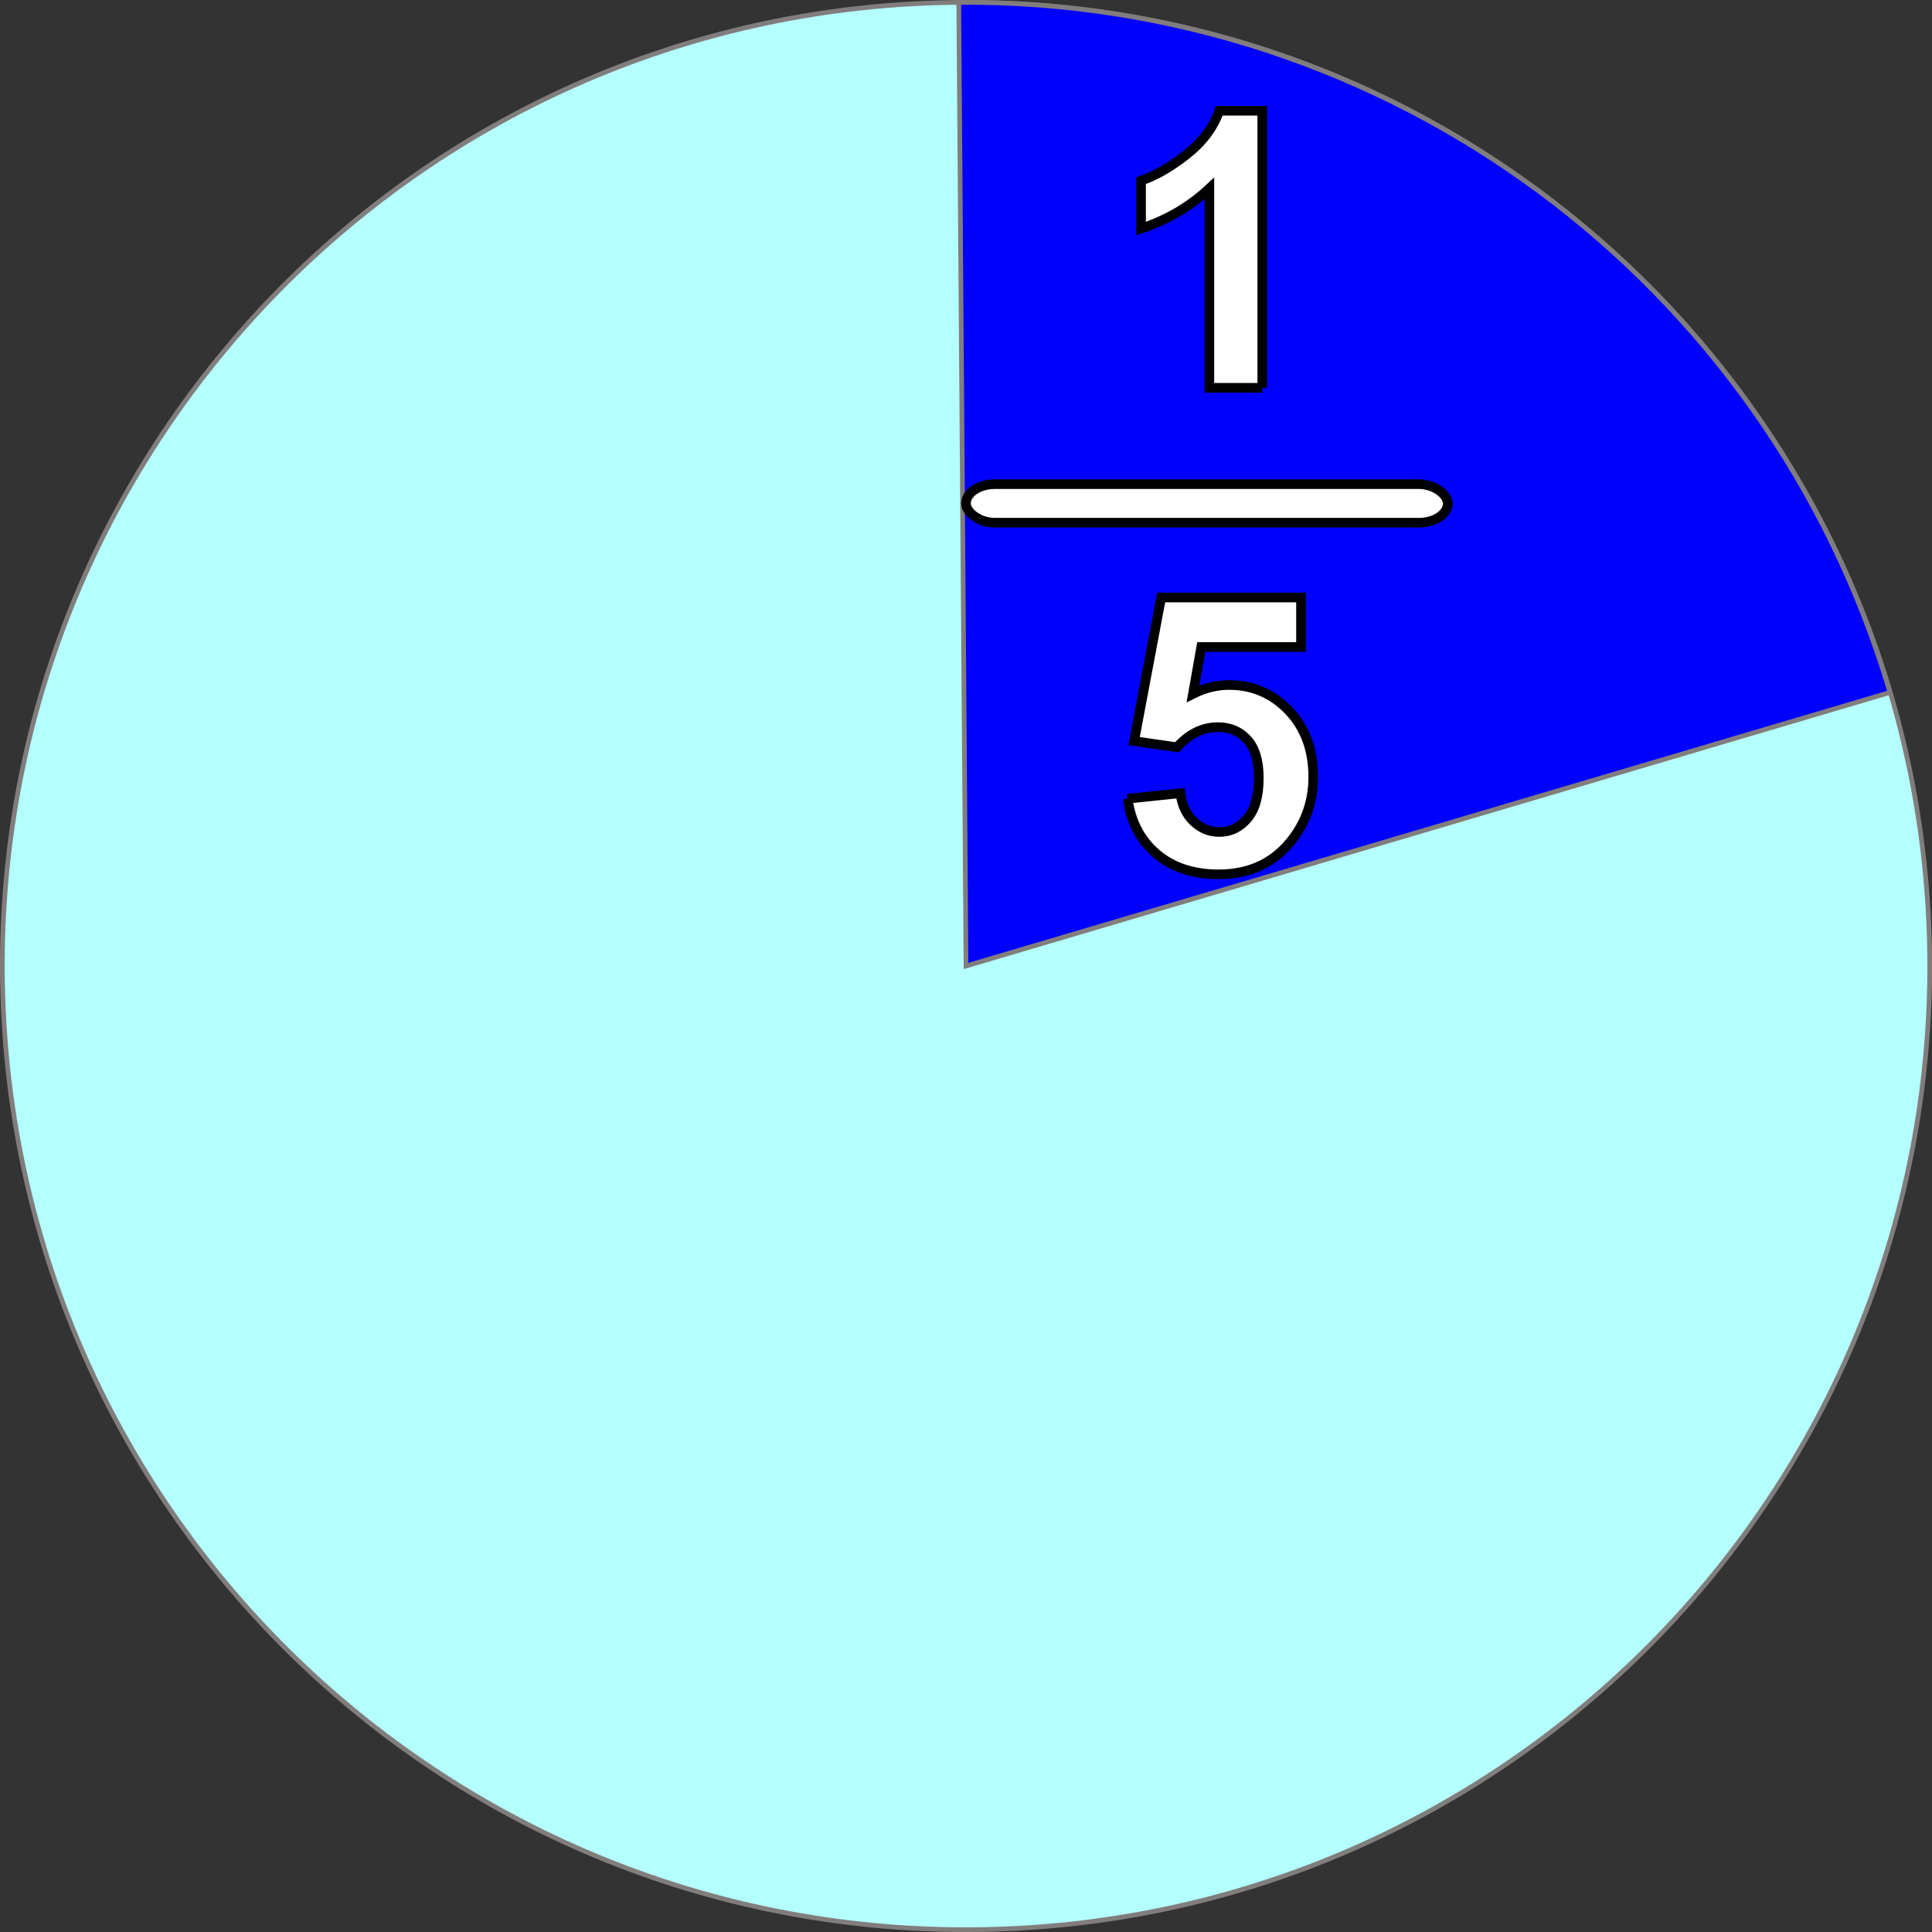 <svg xmlns="http://www.w3.org/2000/svg" viewBox="0 0 200.49 200.49"><rect x="0" y="0" width="200.49" height="200.49" fill="#333333" stroke="none"/><g stroke="#827d7d" stroke-width=".487"><path d="M.262 102.144C-.79 46.93 43.121 1.314 98.344.264c55.218-1.052 100.83 42.859 101.89 98.077 1.052 55.218-42.859 100.83-98.077 101.89-55.222 1.04-100.84-42.86-101.89-98.08" fill="#b4ffff"/><path d="M99.494.247c44.571-.333 83.981 28.871 96.634 71.609l-95.88 28.388z" fill="#00f"/></g><path d="M130.99 40.244h-5.49V19.56c-2.01 1.875-4.37 3.262-7.09 4.16v-4.98c1.43-.469 2.99-1.357 4.67-2.666s2.83-2.835 3.45-4.58h4.46v28.75z" stroke="#000" fill="#fff"/><rect rx="3" ry="3" height="4" width="50" y="50.244" x="100.24" stroke="#000" fill="#fff"/><path d="M117.02 82.881l5.47-.567c.16 1.237.62 2.217 1.39 2.94.76.722 1.65 1.084 2.65 1.084 1.15 0 2.12-.466 2.91-1.397.8-.931 1.19-2.334 1.19-4.209 0-1.758-.39-3.076-1.18-3.955-.78-.879-1.81-1.318-3.07-1.318-1.58 0-2.99.696-4.24 2.09l-4.45-.645 2.81-14.902h14.51v5.136h-10.35l-.86 4.864c1.22-.612 2.47-.918 3.75-.918 2.43 0 4.5.885 6.19 2.656s2.54 4.069 2.54 6.894c0 2.357-.68 4.46-2.05 6.309-1.86 2.526-4.45 3.789-7.76 3.789-2.64 0-4.79-.709-6.46-2.129-1.67-1.419-2.66-3.327-2.99-5.722z" stroke="#000" fill="#fff"/></svg>